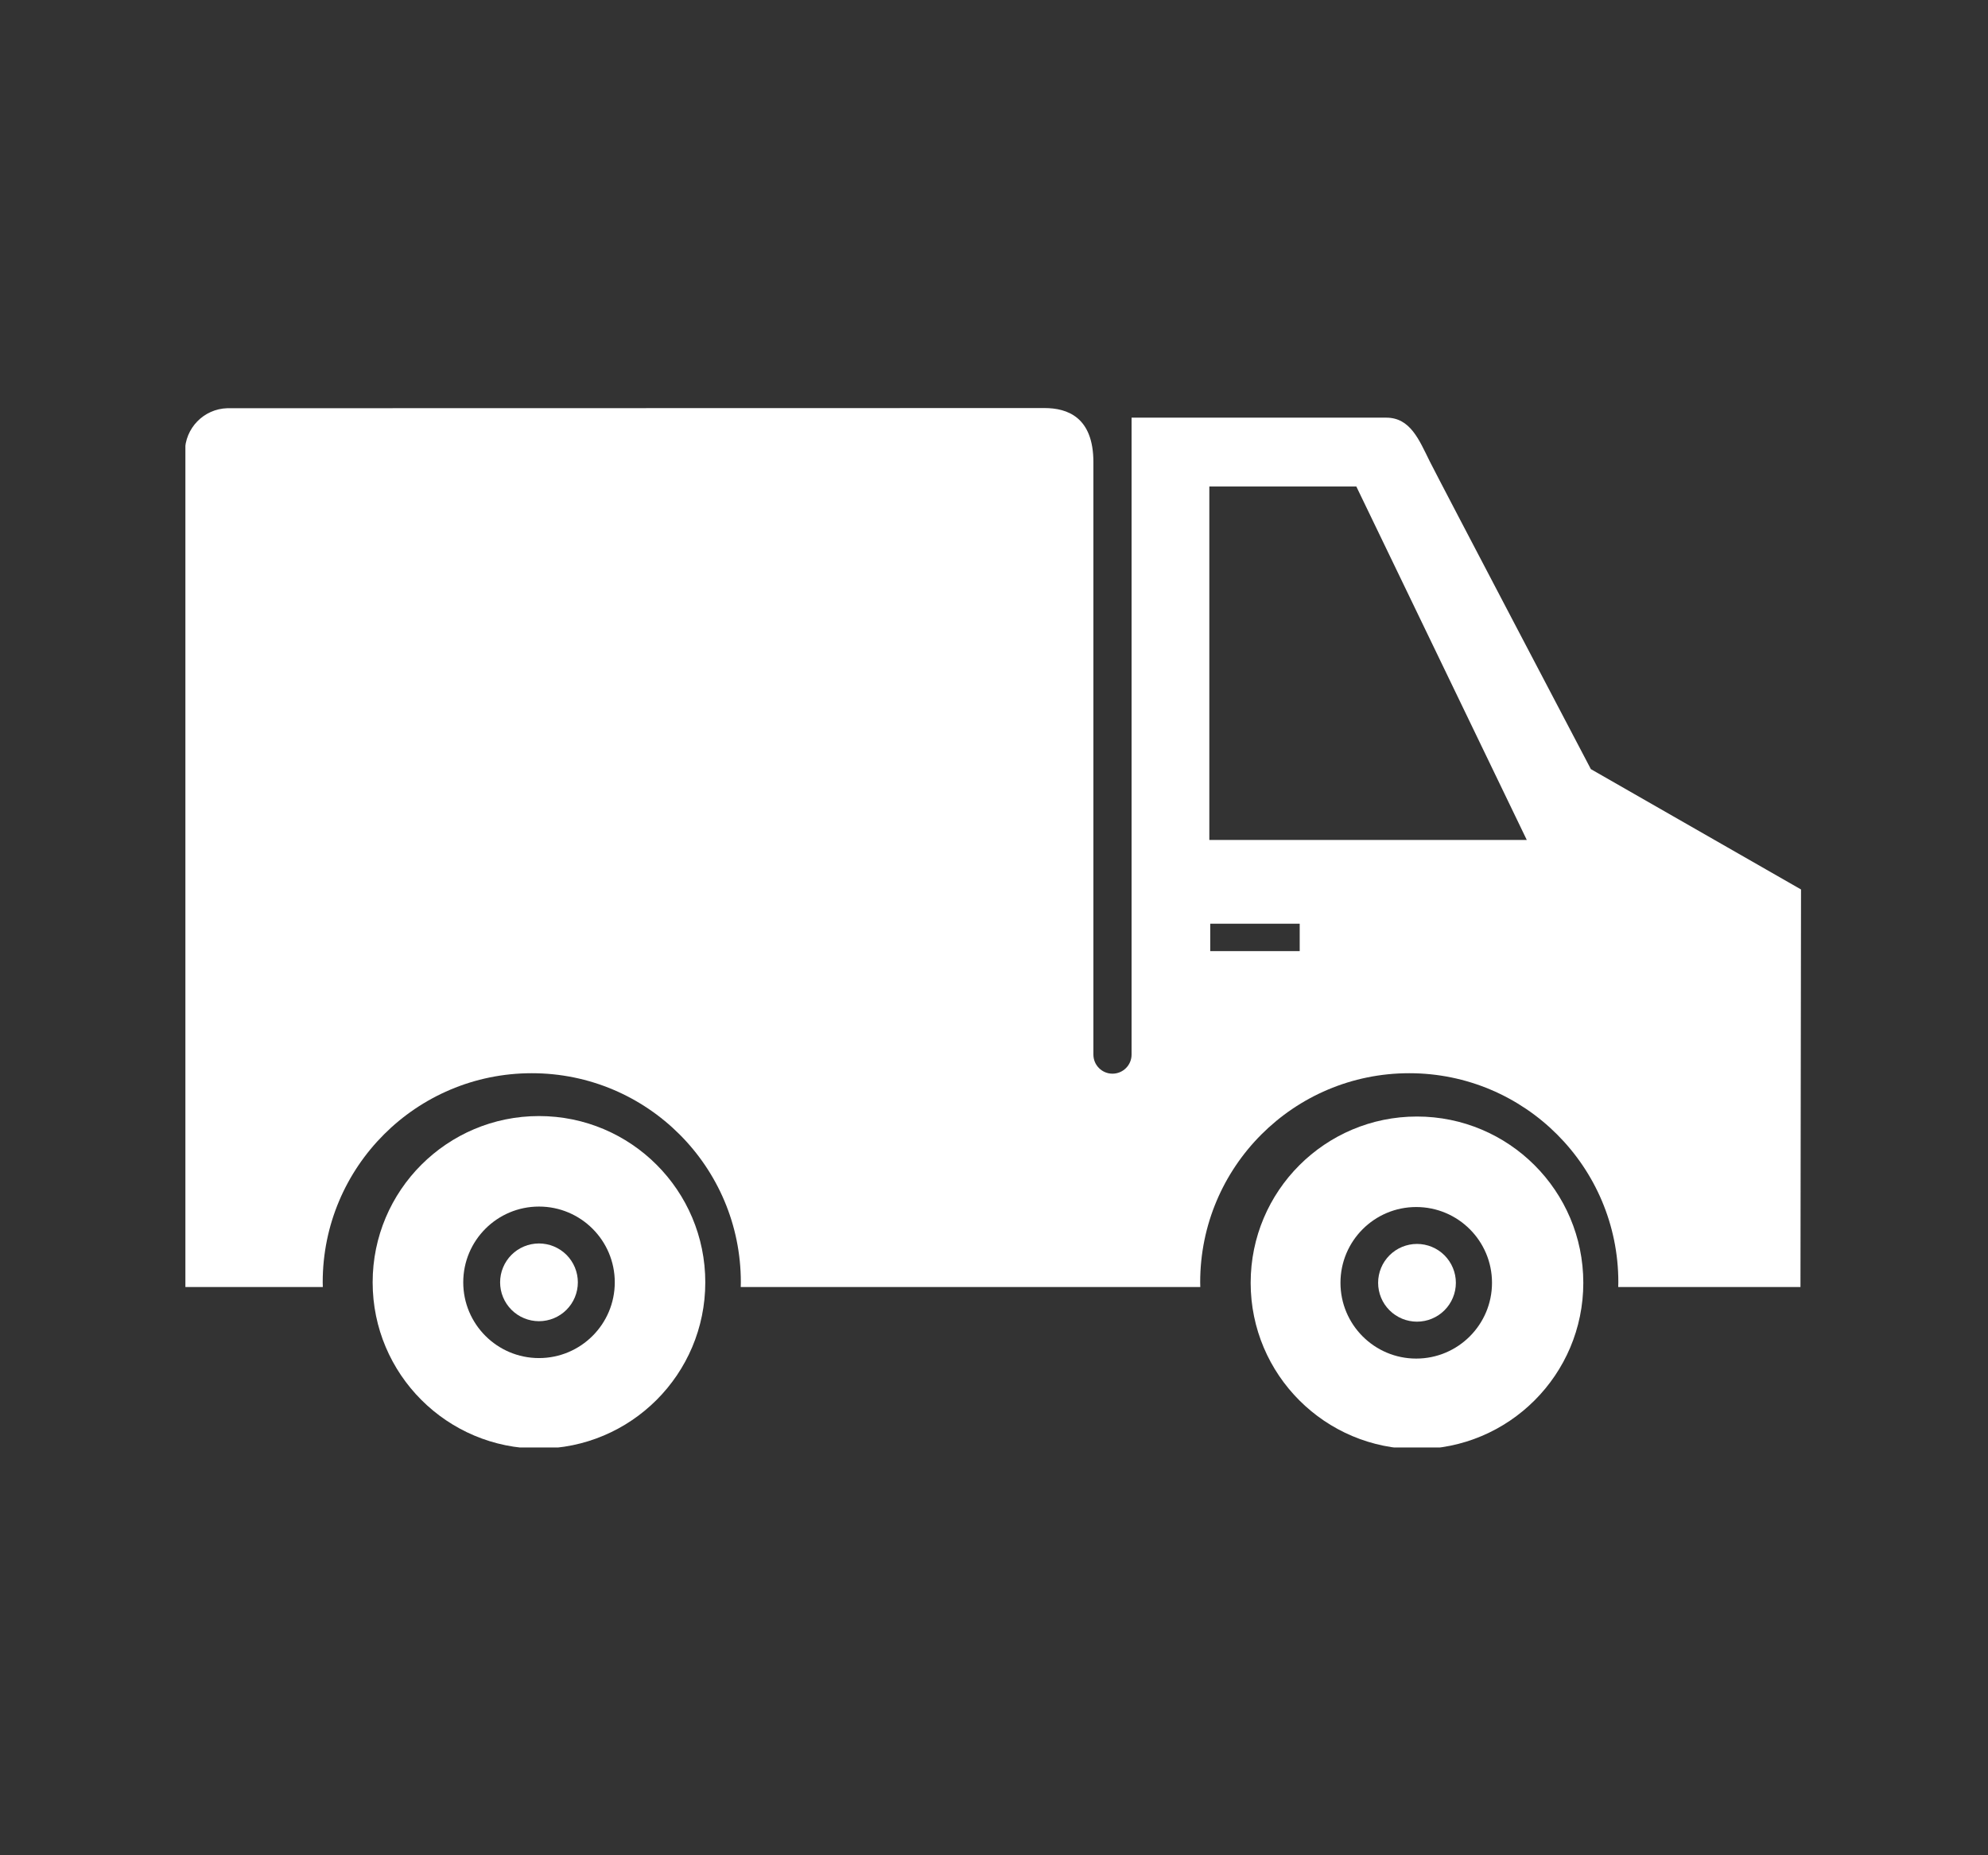 <svg xmlns="http://www.w3.org/2000/svg" xmlns:xlink="http://www.w3.org/1999/xlink" width="600" zoomAndPan="magnify" viewBox="0 0 450 420" height="560" preserveAspectRatio="xMidYMid meet" version="1.0"><rect x="0" y="0" width="450" height="420" fill="#333333" stroke="none"/><defs><clipPath id="c21e34eada"><path d="M 84 252 L 160 252 L 160 327.684 L 84 327.684 Z M 84 252 " clip-rule="nonzero"/></clipPath><clipPath id="65c74ef5ed"><path d="M 283 252 L 359 252 L 359 327.684 L 283 327.684 Z M 283 252 " clip-rule="nonzero"/></clipPath><clipPath id="17aea5275d"><path d="M 41.965 92.184 L 407.965 92.184 L 407.965 292 L 41.965 292 Z M 41.965 92.184 " clip-rule="nonzero"/></clipPath></defs><g clip-path="url(#c21e34eada)"><path fill="#ffffff" d="M 122.004 252.656 C 101.211 252.656 84.352 269.504 84.352 290.297 C 84.352 311.09 101.207 327.941 122.004 327.941 C 142.801 327.941 159.648 311.09 159.648 290.297 C 159.648 269.504 142.801 252.656 122.004 252.656 Z M 122.004 307.445 C 112.535 307.445 104.859 299.766 104.859 290.297 C 104.859 280.82 112.535 273.145 122.004 273.145 C 131.477 273.145 139.16 280.824 139.16 290.297 C 139.16 299.766 131.477 307.445 122.004 307.445 Z M 122.004 307.445 " fill-opacity="1" fill-rule="nonzero"/></g><g clip-path="url(#65c74ef5ed)"><path fill="#ffffff" d="M 320.738 252.762 C 299.957 252.762 283.098 269.613 283.098 290.406 C 283.098 311.195 299.953 328.047 320.738 328.047 C 341.531 328.047 358.395 311.195 358.395 290.406 C 358.391 269.609 341.531 252.762 320.738 252.762 Z M 320.57 307.559 C 311.102 307.559 303.426 299.871 303.426 290.402 C 303.426 280.93 311.102 273.25 320.57 273.25 C 330.043 273.25 337.727 280.926 337.727 290.402 C 337.727 299.871 330.043 307.559 320.57 307.559 Z M 320.57 307.559 " fill-opacity="1" fill-rule="nonzero"/></g><path fill="#ffffff" d="M 130.801 290.297 C 130.801 290.875 130.746 291.445 130.633 292.012 C 130.52 292.582 130.352 293.129 130.133 293.664 C 129.91 294.199 129.641 294.707 129.32 295.188 C 129 295.664 128.633 296.109 128.227 296.52 C 127.816 296.926 127.371 297.293 126.891 297.613 C 126.41 297.934 125.902 298.207 125.371 298.426 C 124.836 298.648 124.285 298.812 123.719 298.926 C 123.152 299.039 122.582 299.098 122.004 299.098 C 121.426 299.098 120.852 299.039 120.285 298.926 C 119.719 298.812 119.168 298.648 118.637 298.426 C 118.102 298.207 117.594 297.934 117.113 297.613 C 116.633 297.293 116.191 296.926 115.781 296.52 C 115.371 296.109 115.008 295.664 114.688 295.188 C 114.367 294.707 114.094 294.199 113.875 293.664 C 113.652 293.129 113.484 292.582 113.371 292.012 C 113.262 291.445 113.203 290.875 113.203 290.297 C 113.203 289.719 113.262 289.148 113.371 288.582 C 113.484 288.016 113.652 287.465 113.875 286.93 C 114.094 286.395 114.367 285.891 114.688 285.41 C 115.008 284.93 115.371 284.484 115.781 284.074 C 116.191 283.668 116.633 283.301 117.113 282.98 C 117.594 282.66 118.102 282.391 118.637 282.168 C 119.168 281.945 119.719 281.781 120.285 281.668 C 120.852 281.555 121.426 281.5 122.004 281.496 C 122.582 281.5 123.152 281.555 123.719 281.668 C 124.285 281.781 124.836 281.945 125.371 282.168 C 125.902 282.391 126.41 282.66 126.891 282.98 C 127.371 283.301 127.816 283.668 128.227 284.074 C 128.633 284.484 129 284.93 129.32 285.41 C 129.641 285.891 129.91 286.395 130.133 286.93 C 130.352 287.465 130.52 288.016 130.633 288.582 C 130.746 289.148 130.801 289.719 130.801 290.297 Z M 130.801 290.297 " fill-opacity="1" fill-rule="nonzero"/><path fill="#ffffff" d="M 329.547 290.402 C 329.547 290.98 329.492 291.555 329.379 292.121 C 329.266 292.688 329.098 293.234 328.875 293.77 C 328.656 294.305 328.383 294.812 328.062 295.293 C 327.742 295.773 327.379 296.215 326.969 296.625 C 326.562 297.035 326.117 297.398 325.637 297.719 C 325.156 298.039 324.648 298.312 324.113 298.531 C 323.582 298.754 323.031 298.922 322.465 299.031 C 321.898 299.145 321.324 299.203 320.746 299.203 C 320.168 299.203 319.598 299.145 319.031 299.031 C 318.465 298.922 317.914 298.754 317.379 298.531 C 316.848 298.312 316.34 298.039 315.859 297.719 C 315.379 297.398 314.934 297.035 314.527 296.625 C 314.117 296.215 313.754 295.773 313.43 295.293 C 313.109 294.812 312.84 294.305 312.617 293.77 C 312.398 293.234 312.23 292.688 312.117 292.121 C 312.004 291.555 311.949 290.98 311.949 290.402 C 311.949 289.824 312.004 289.254 312.117 288.688 C 312.23 288.121 312.398 287.57 312.617 287.035 C 312.84 286.5 313.109 285.996 313.43 285.516 C 313.754 285.035 314.117 284.59 314.527 284.18 C 314.934 283.773 315.379 283.406 315.859 283.086 C 316.34 282.766 316.848 282.496 317.379 282.273 C 317.914 282.051 318.465 281.887 319.031 281.773 C 319.598 281.66 320.168 281.605 320.746 281.605 C 321.324 281.605 321.898 281.66 322.465 281.773 C 323.031 281.887 323.582 282.051 324.113 282.273 C 324.648 282.496 325.156 282.766 325.637 283.086 C 326.117 283.406 326.562 283.773 326.969 284.18 C 327.379 284.59 327.742 285.035 328.062 285.516 C 328.383 285.996 328.656 286.5 328.875 287.035 C 329.098 287.57 329.266 288.121 329.379 288.688 C 329.492 289.254 329.547 289.824 329.547 290.402 Z M 329.547 290.402 " fill-opacity="1" fill-rule="nonzero"/><g clip-path="url(#17aea5275d)"><path fill="#ffffff" d="M 360.105 174.117 C 360.105 174.117 325.621 108.438 323.652 104.473 C 321.219 99.57 319.242 94.551 313.793 94.551 L 256.141 94.551 L 256.141 238.742 C 256.141 241.133 254.203 243.062 251.82 243.062 C 249.434 243.062 247.5 241.129 247.5 238.742 L 247.5 113.605 C 247.5 113.605 247.5 109.918 247.5 104.648 C 247.5 94.457 241.66 92.375 236.41 92.375 L 51.445 92.414 C 46.129 92.566 41.855 96.93 41.855 102.309 C 41.855 102.586 41.914 102.848 41.938 103.117 L 41.855 103.117 L 41.855 291.363 L 73.074 291.363 C 73.07 291 73.047 290.645 73.047 290.285 C 73.047 264.148 94.238 242.957 120.375 242.957 C 146.512 242.957 167.695 264.148 167.695 290.285 C 167.695 290.645 167.676 291 167.672 291.363 L 271.695 291.363 C 271.688 291 271.672 290.645 271.672 290.285 C 271.672 264.148 292.855 242.957 318.992 242.957 C 345.133 242.957 366.324 264.148 366.324 290.285 C 366.324 290.645 366.301 291 366.297 291.363 L 407.551 291.363 L 407.676 201.359 Z M 294.199 215.316 L 273.949 215.316 L 273.949 209.109 L 294.199 209.109 Z M 273.742 190.152 L 273.742 110.125 L 307.012 110.125 L 345.602 190.156 L 273.742 190.156 Z M 273.742 190.152 " fill-opacity="1" fill-rule="nonzero"/></g></svg>